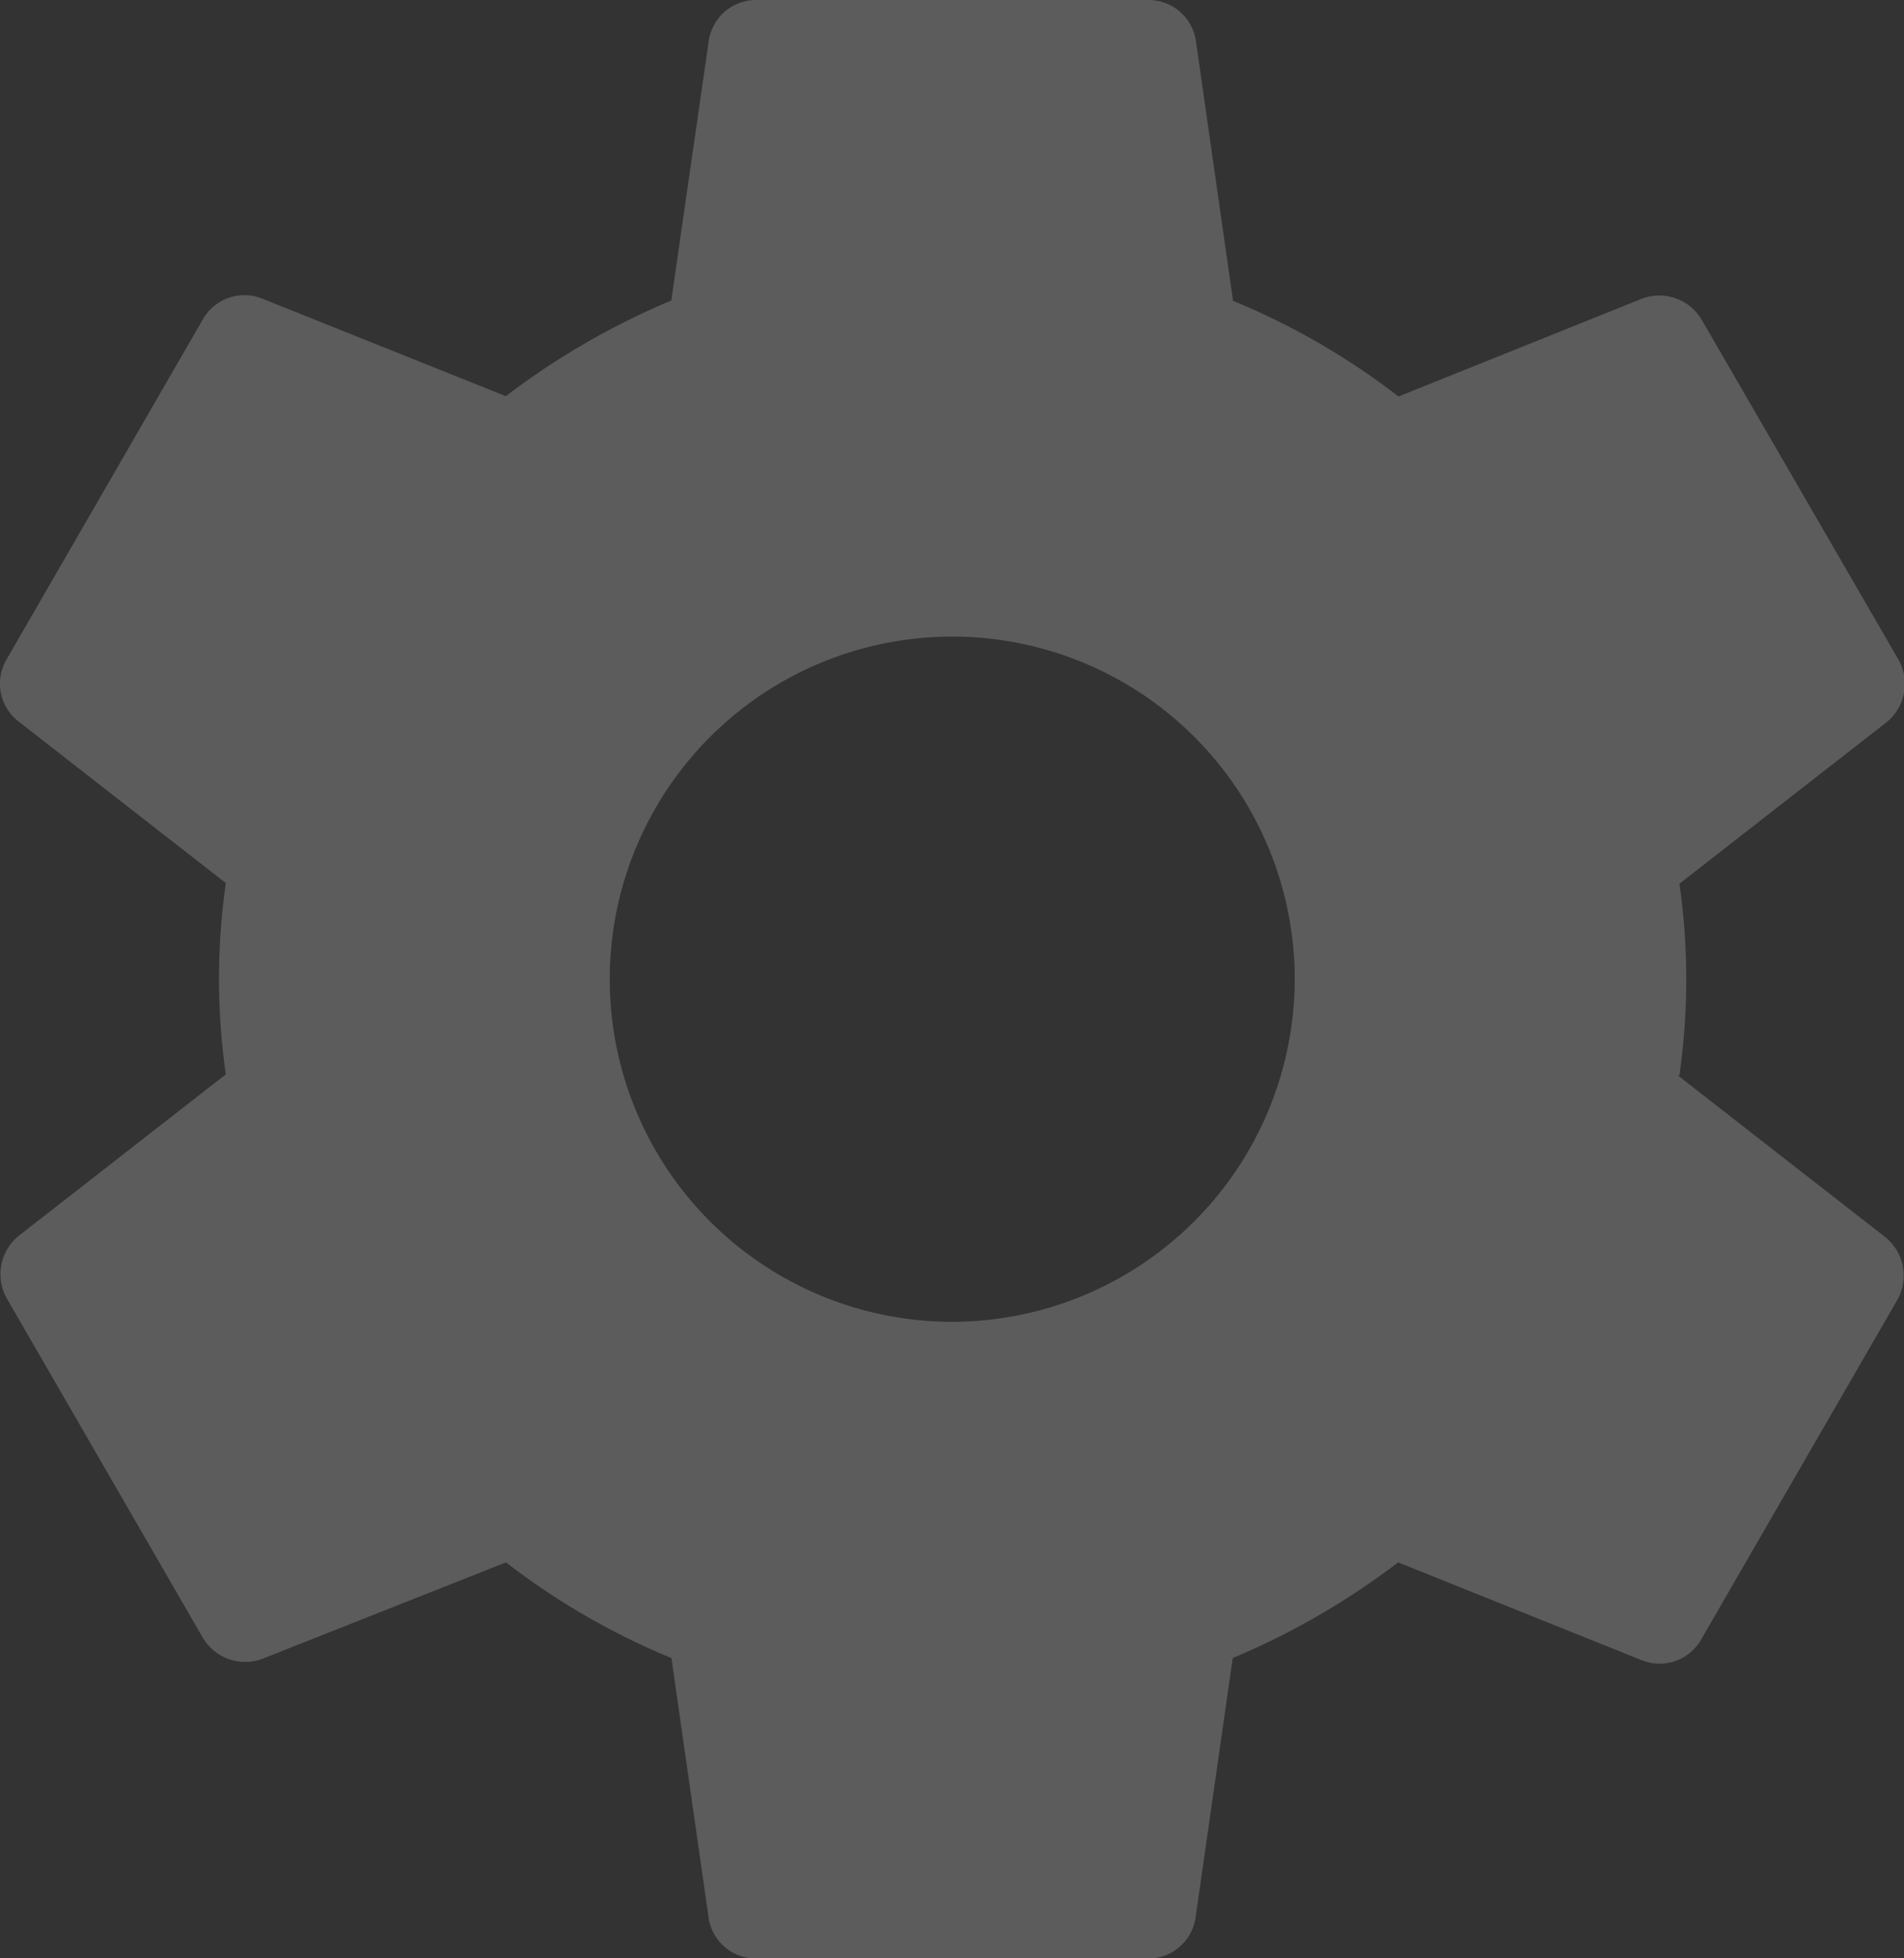 <svg xmlns="http://www.w3.org/2000/svg" width="11.947" height="12.282" viewBox="0 0 11.947 12.282">
  <rect x="0" y="0" width="11.947" height="12.282" fill="#333333" stroke="none"/>
  <path id="Icon_material-settings" data-name="Icon material-settings" d="M13.944,9.743a4.234,4.234,0,0,0,0-1.2l1.3-1.013a.31.31,0,0,0,.074-.393L14.085,5.008a.309.309,0,0,0-.375-.135l-1.529.614a4.487,4.487,0,0,0-1.038-.6L10.91,3.258a.3.3,0,0,0-.3-.258H8.153a.3.3,0,0,0-.3.258L7.618,4.885a4.718,4.718,0,0,0-1.038.6L5.051,4.873a.3.3,0,0,0-.375.135L3.449,7.133a.3.3,0,0,0,.074.393l1.3,1.013a4.234,4.234,0,0,0,0,1.2l-1.3,1.013a.31.31,0,0,0-.074.393l1.228,2.125a.309.309,0,0,0,.375.135L6.581,12.8a4.487,4.487,0,0,0,1.038.6l.233,1.627a.3.3,0,0,0,.3.258h2.456a.3.3,0,0,0,.3-.258l.233-1.627a4.718,4.718,0,0,0,1.038-.6l1.529.614a.3.3,0,0,0,.375-.135l1.228-2.125a.31.31,0,0,0-.074-.393l-1.3-1.013ZM9.381,11.291A2.149,2.149,0,1,1,11.53,9.141,2.152,2.152,0,0,1,9.381,11.291Z" transform="translate(-3.406 -3)" fill="#fff" opacity="0.2"/>
</svg>
